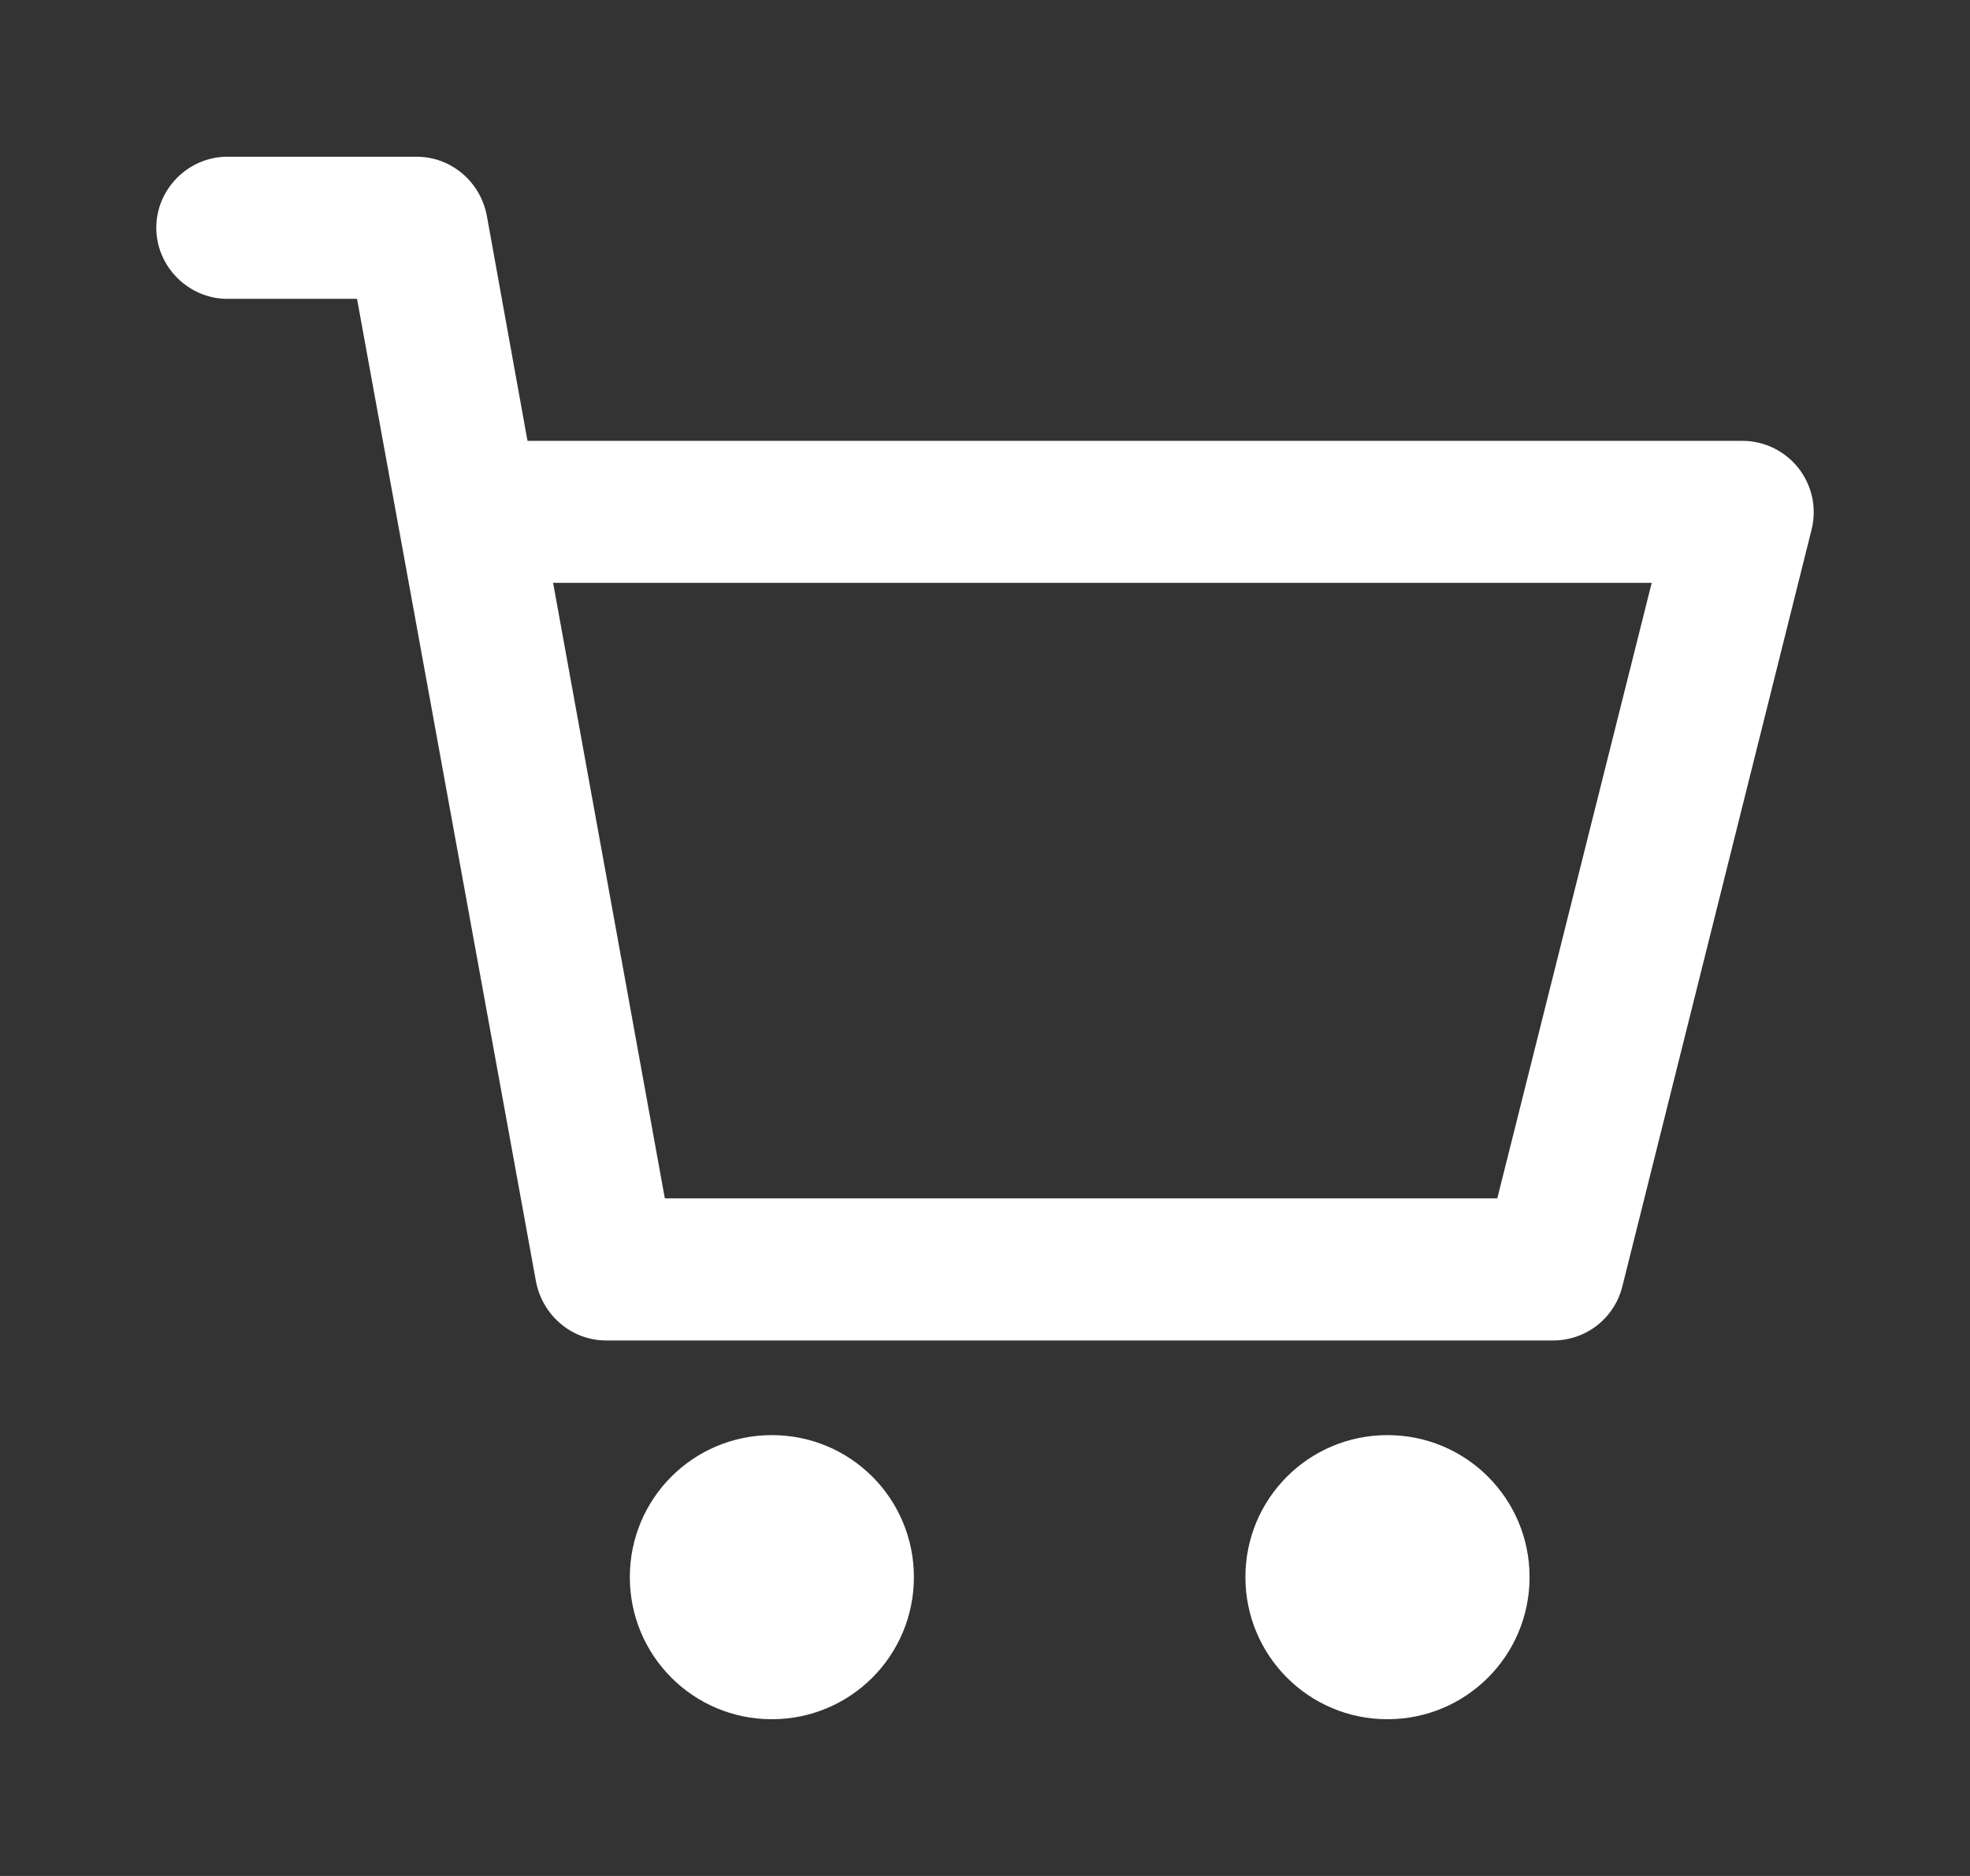 <svg width="21" height="20" viewBox="0 0 21 20" fill="none" xmlns="http://www.w3.org/2000/svg">
<rect x="0" y="0" width="21" height="20" fill="#333333" stroke="none"/>
<path d="M9.742 16.814C9.742 17.652 9.066 18.329 8.228 18.329C7.39 18.329 6.714 17.652 6.714 16.814C6.714 15.976 7.39 15.3 8.228 15.3C9.066 15.3 9.742 15.976 9.742 16.814ZM14.79 15.3C13.952 15.3 13.276 15.976 13.276 16.814C13.276 17.652 13.952 18.329 14.79 18.329C15.628 18.329 16.305 17.652 16.305 16.814C16.305 15.976 15.628 15.3 14.79 15.3ZM19.313 5.639L17.294 13.715C17.253 13.88 17.158 14.026 17.025 14.13C16.891 14.235 16.726 14.291 16.557 14.291H6.461C6.098 14.291 5.785 14.028 5.714 13.665L3.806 3.186H2.423C2.009 3.186 1.666 2.842 1.666 2.428C1.666 2.014 2.009 1.671 2.423 1.671H4.442C4.806 1.671 5.119 1.934 5.189 2.297L5.623 4.7H18.576C18.691 4.7 18.804 4.727 18.907 4.777C19.01 4.828 19.101 4.901 19.172 4.991C19.242 5.081 19.292 5.187 19.317 5.299C19.341 5.411 19.34 5.527 19.313 5.639ZM17.607 6.214H5.896L7.087 12.776H15.961L17.607 6.214Z" fill="white"/>
</svg>
